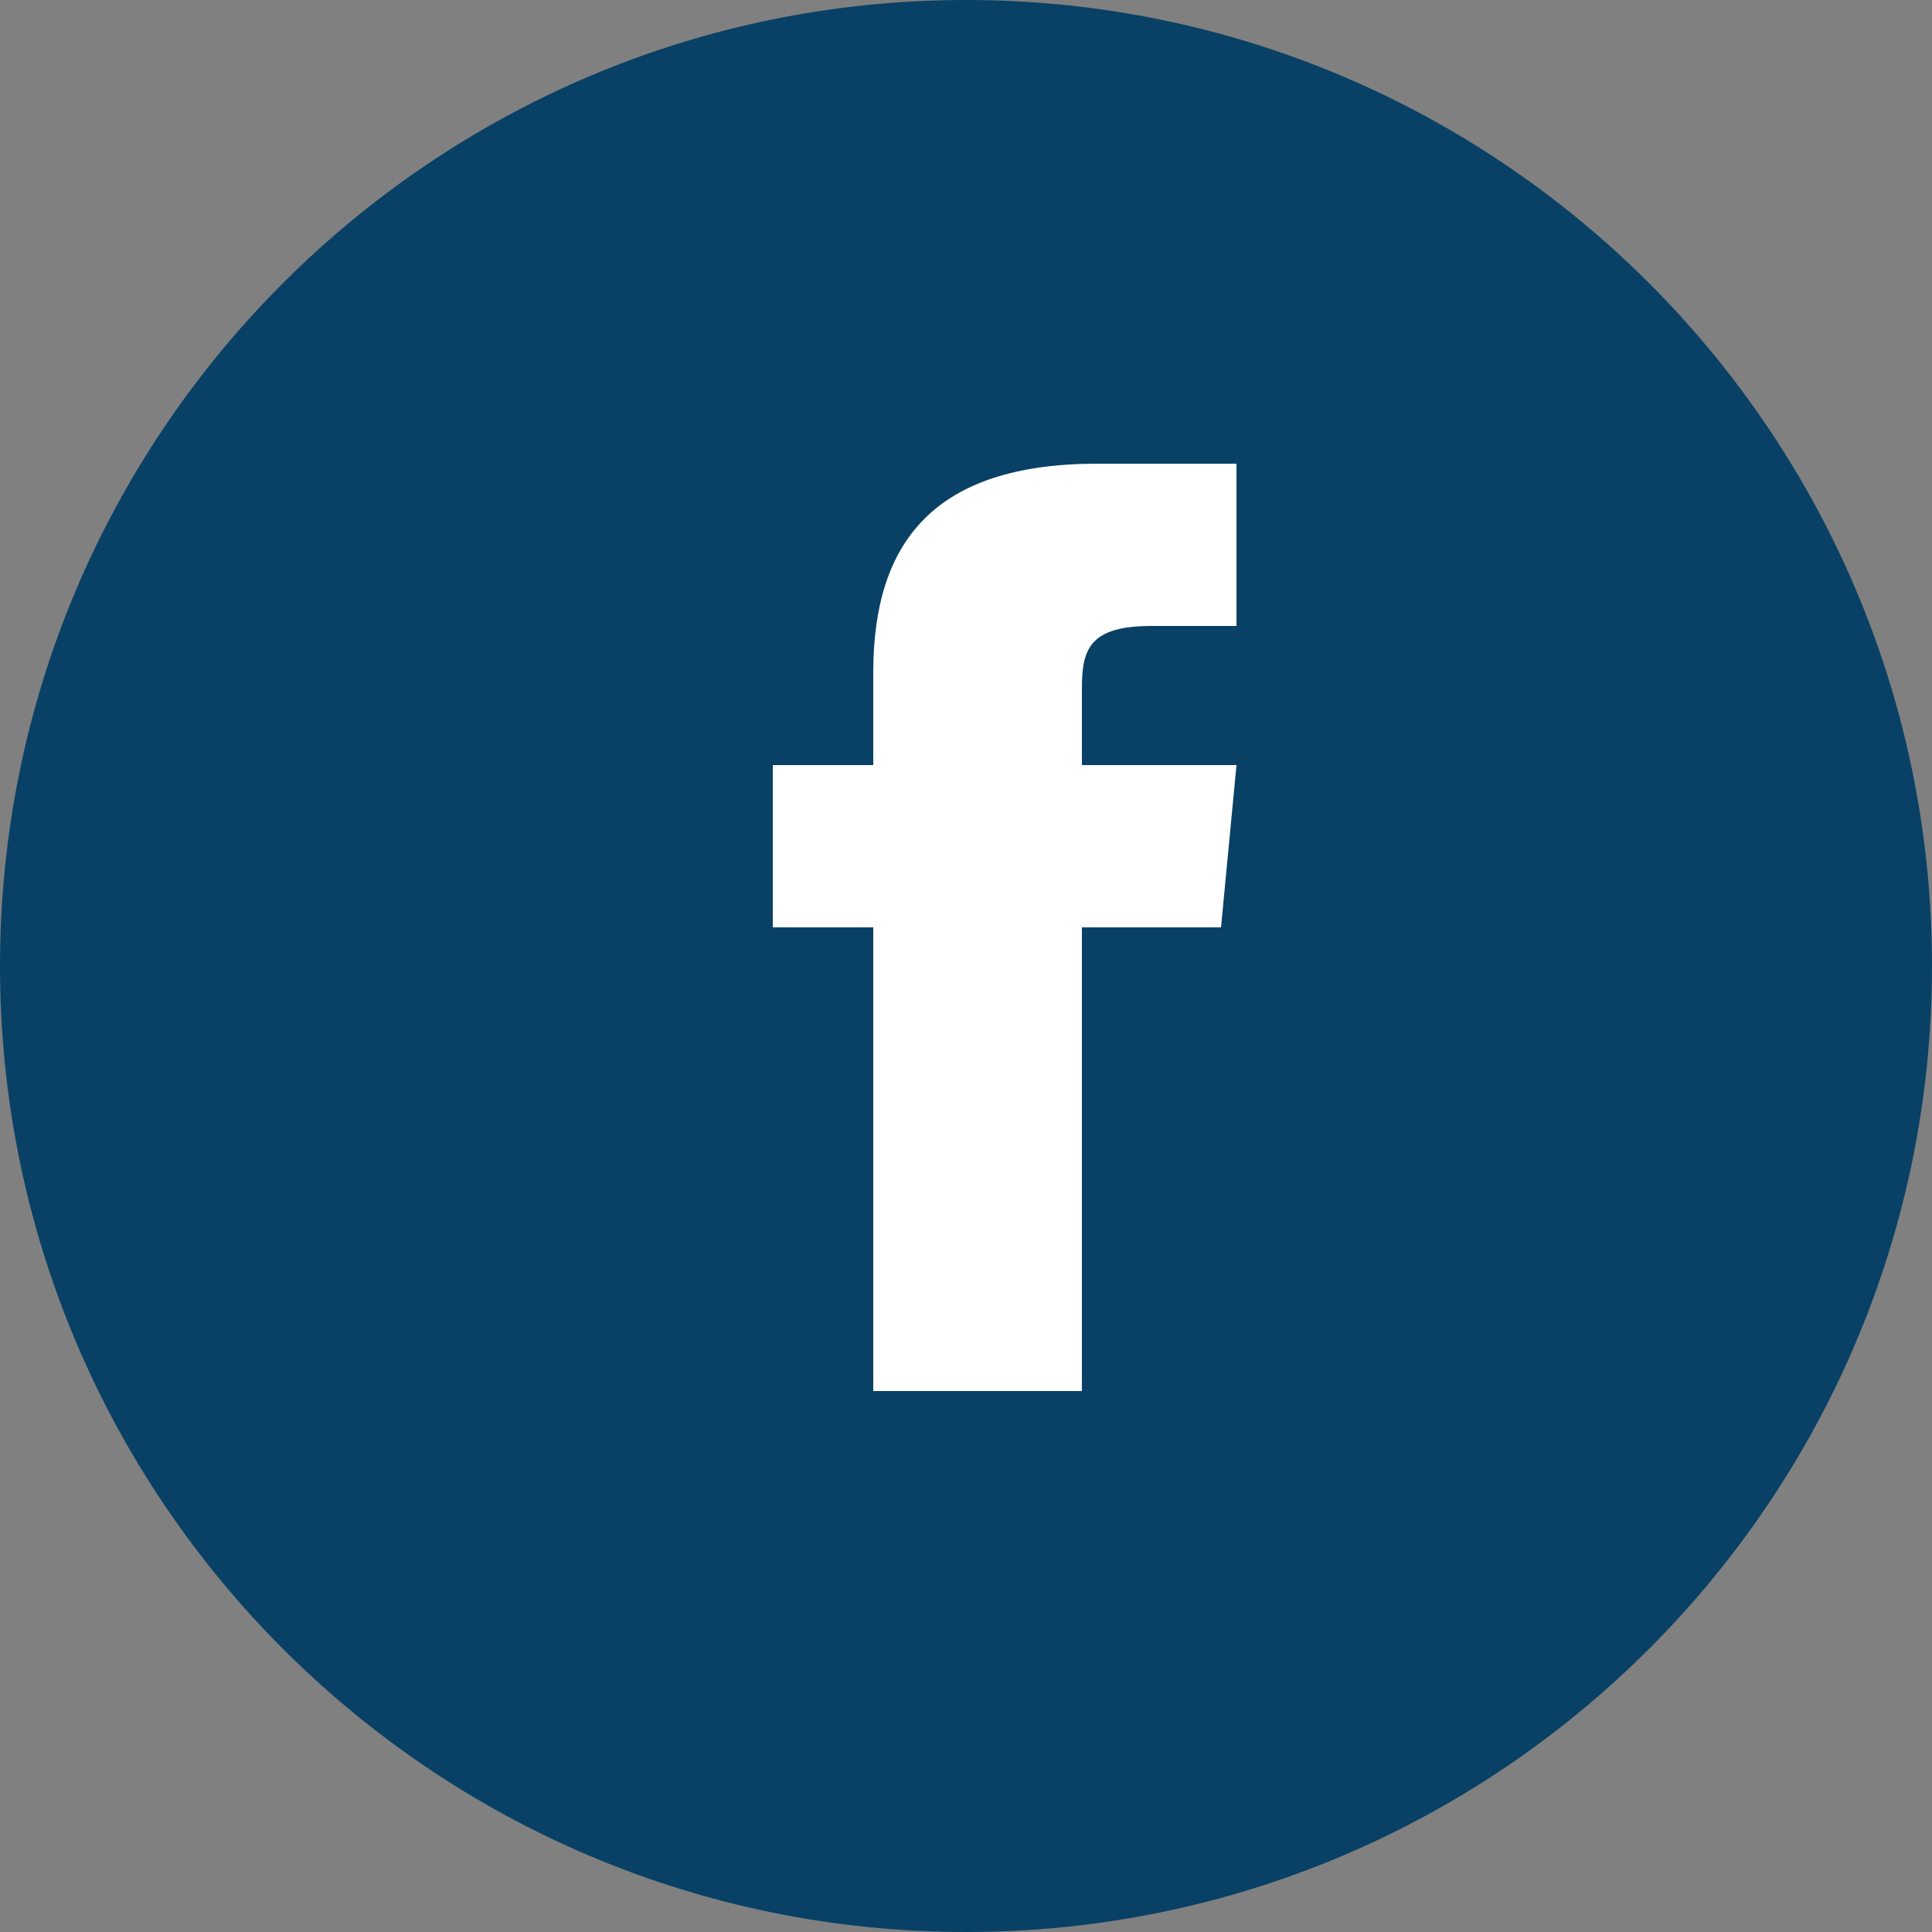 <?xml version="1.0" encoding="utf-8"?>
<!-- Generator: Adobe Illustrator 23.0.1, SVG Export Plug-In . SVG Version: 6.00 Build 0)  -->
<svg version="1.1" id="Capa_1" xmlns="http://www.w3.org/2000/svg" xmlns:xlink="http://www.w3.org/1999/xlink" x="0px" y="0px"
	 viewBox="0 0 25 25" style="enable-background:new 0 0 25 25;" xml:space="preserve">
<rect x="0" y="0" width="25" height="25" fill="#808080" stroke="none"/>
<style type="text/css">
	.st0{fill-rule:evenodd;clip-rule:evenodd;fill:#084165;}
	.st1{fill-rule:evenodd;clip-rule:evenodd;fill:#FFFFFF;}
</style>
<title>logo facebook - noticias</title>
<desc>Created with Sketch.</desc>
<path id="back" class="st0" d="M0,12.5C0,5.6,5.6,0,12.5,0S25,5.6,25,12.5S19.4,25,12.5,25S0,19.4,0,12.5z"/>
<path id="Shape" class="st1" d="M14,18v-6h1.8L16,9.9h-2l0-1c0-0.5,0.1-0.8,0.9-0.8H16V6h-1.8c-2.1,0-2.9,1-2.9,2.7v1.2H10V12h1.3v6
	H14z"/>
</svg>
